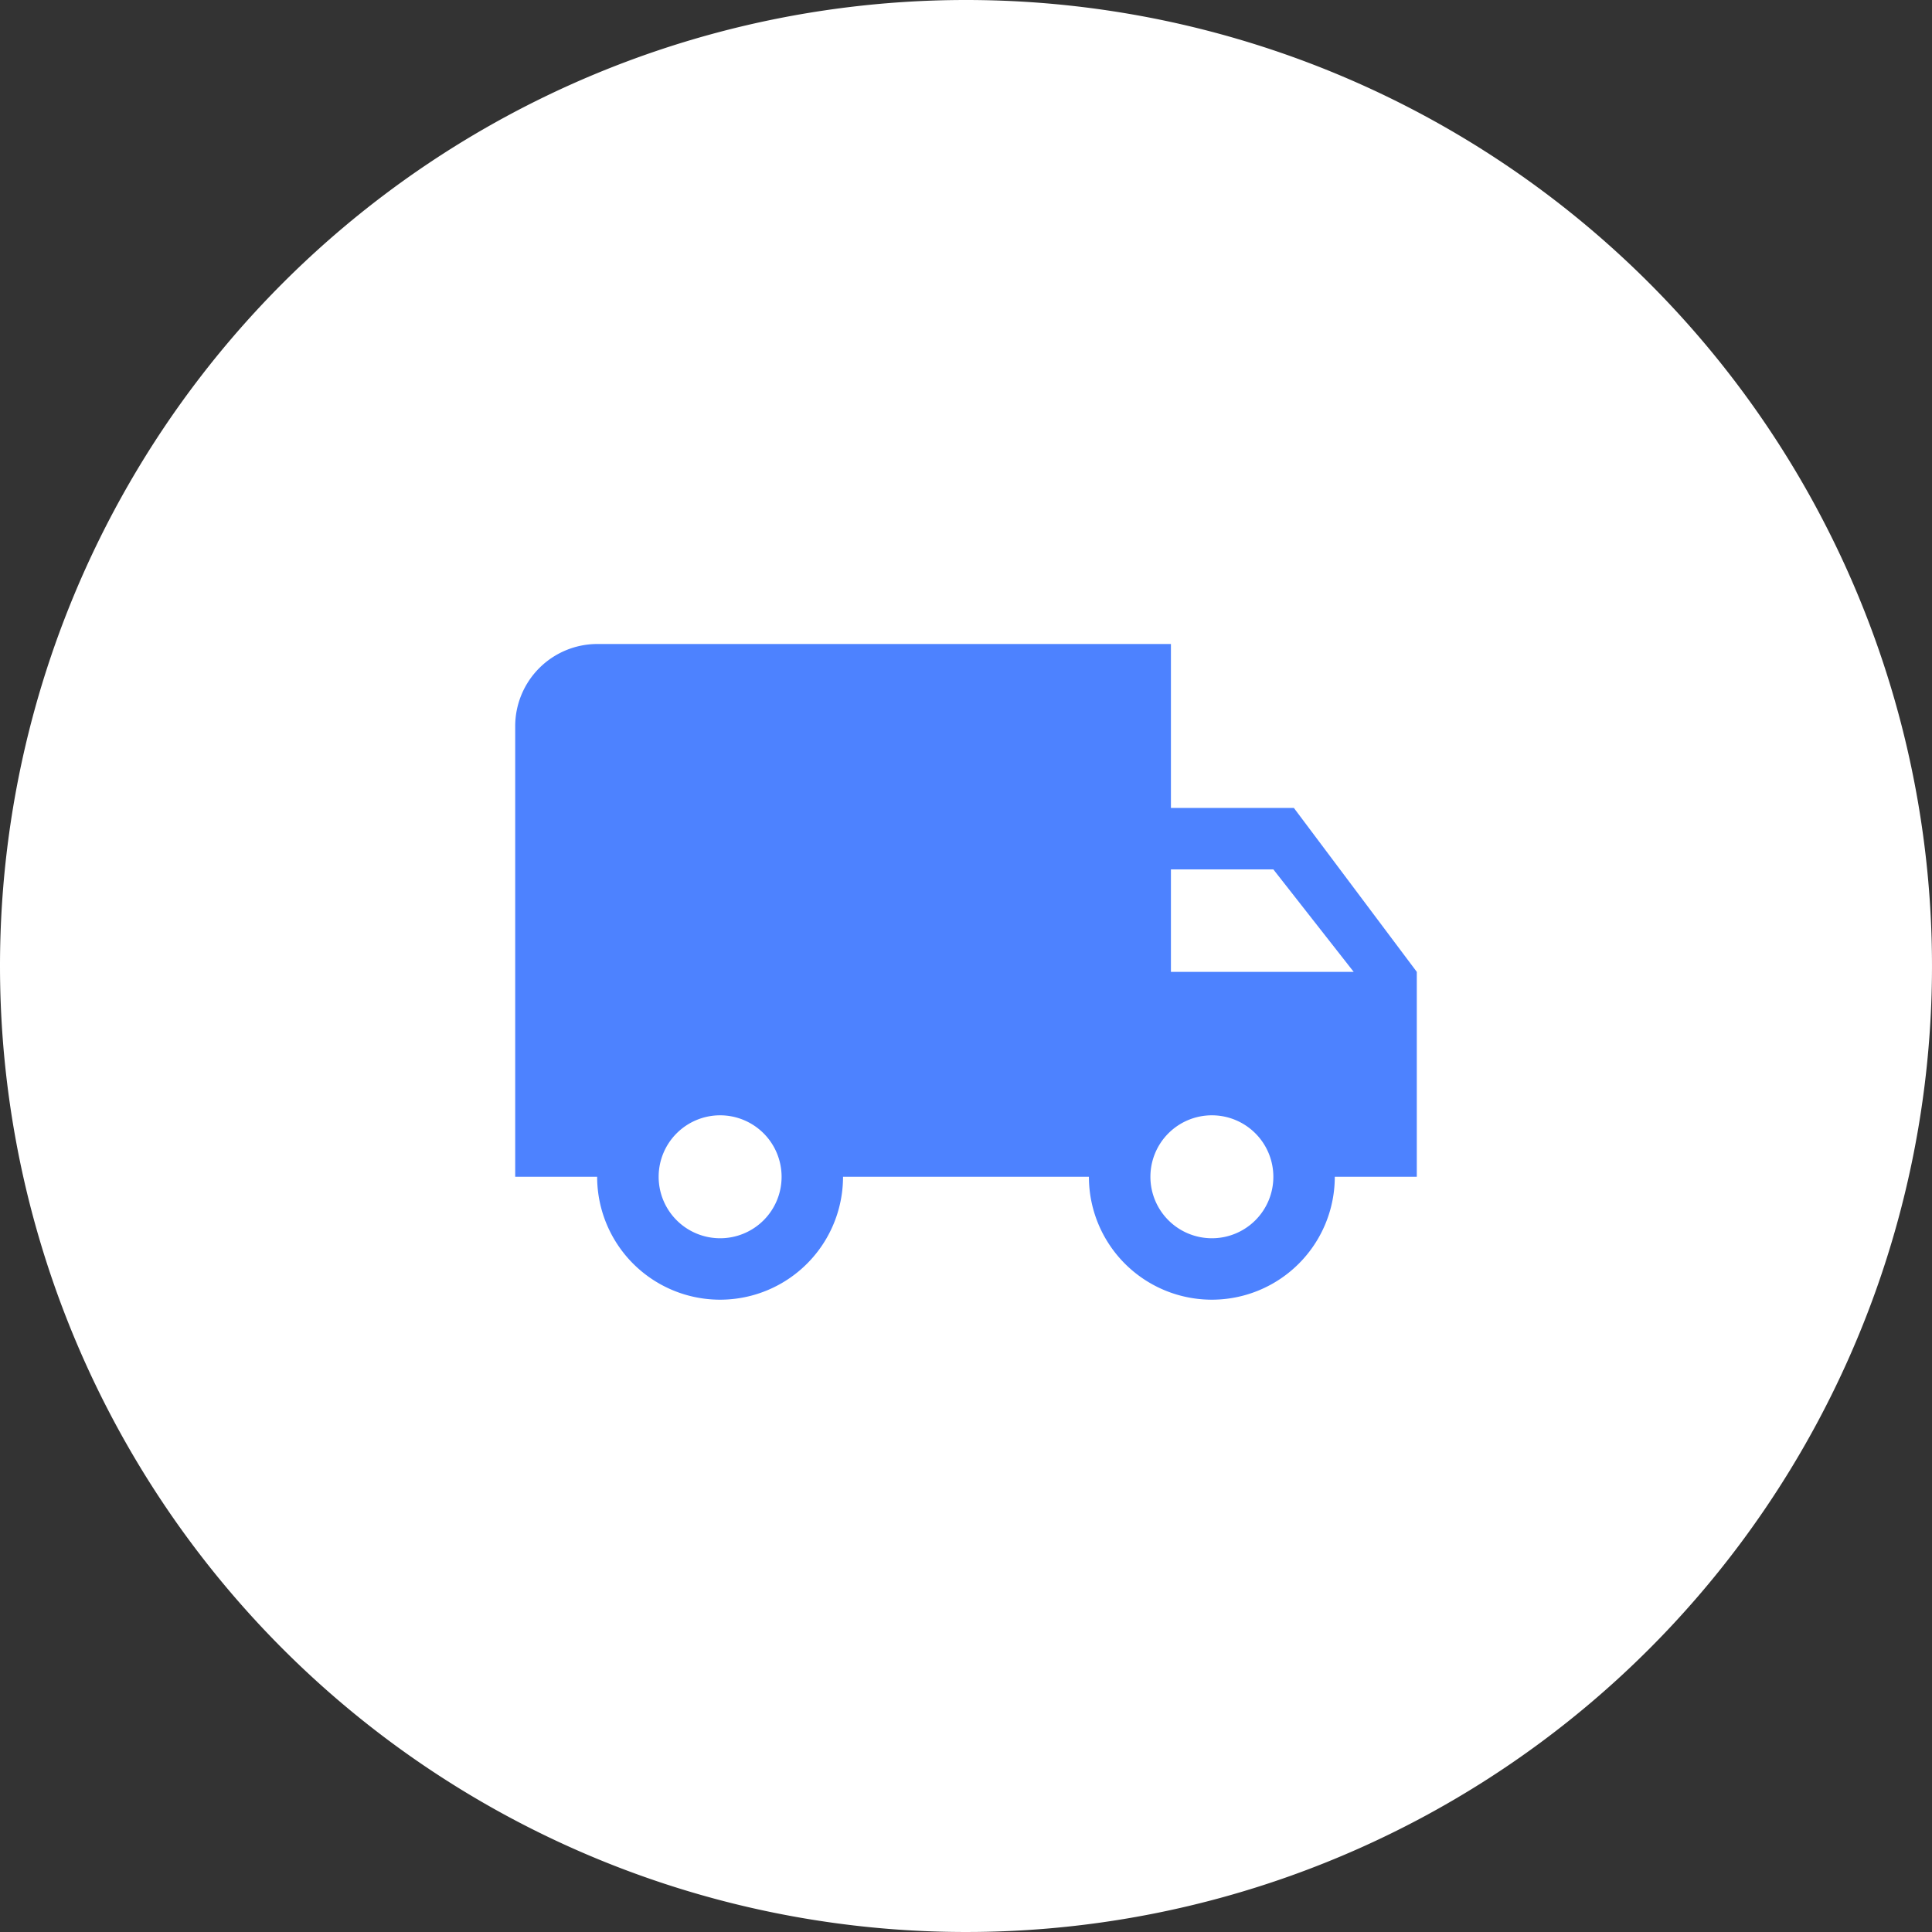 <svg xmlns="http://www.w3.org/2000/svg" width="60" height="60" viewBox="0 0 60 60">
  <rect x="0" y="0" width="60" height="60" fill="#333333" stroke="none"/>
  <g id="그룹_67263" data-name="그룹 67263" transform="translate(-996 -164)">
    <path id="패스_67905" data-name="패스 67905" d="M30,0A30,30,0,1,1,0,30,30,30,0,0,1,30,0Z" transform="translate(996 164)" fill="#fff"/>
    <path id="ic_local_shipping_24px" d="M25.182,9.091H21.364V4H3.545A2.553,2.553,0,0,0,1,6.545v14H3.545a3.818,3.818,0,1,0,7.636,0h7.636a3.818,3.818,0,1,0,7.636,0H29V14.182ZM7.364,22.455a1.909,1.909,0,1,1,1.909-1.909A1.907,1.907,0,0,1,7.364,22.455ZM24.545,11l2.495,3.182H21.364V11ZM22.636,22.455a1.909,1.909,0,1,1,1.909-1.909A1.907,1.907,0,0,1,22.636,22.455Z" transform="translate(1011 180)" fill="#4d82ff"/>
  </g>
</svg>
